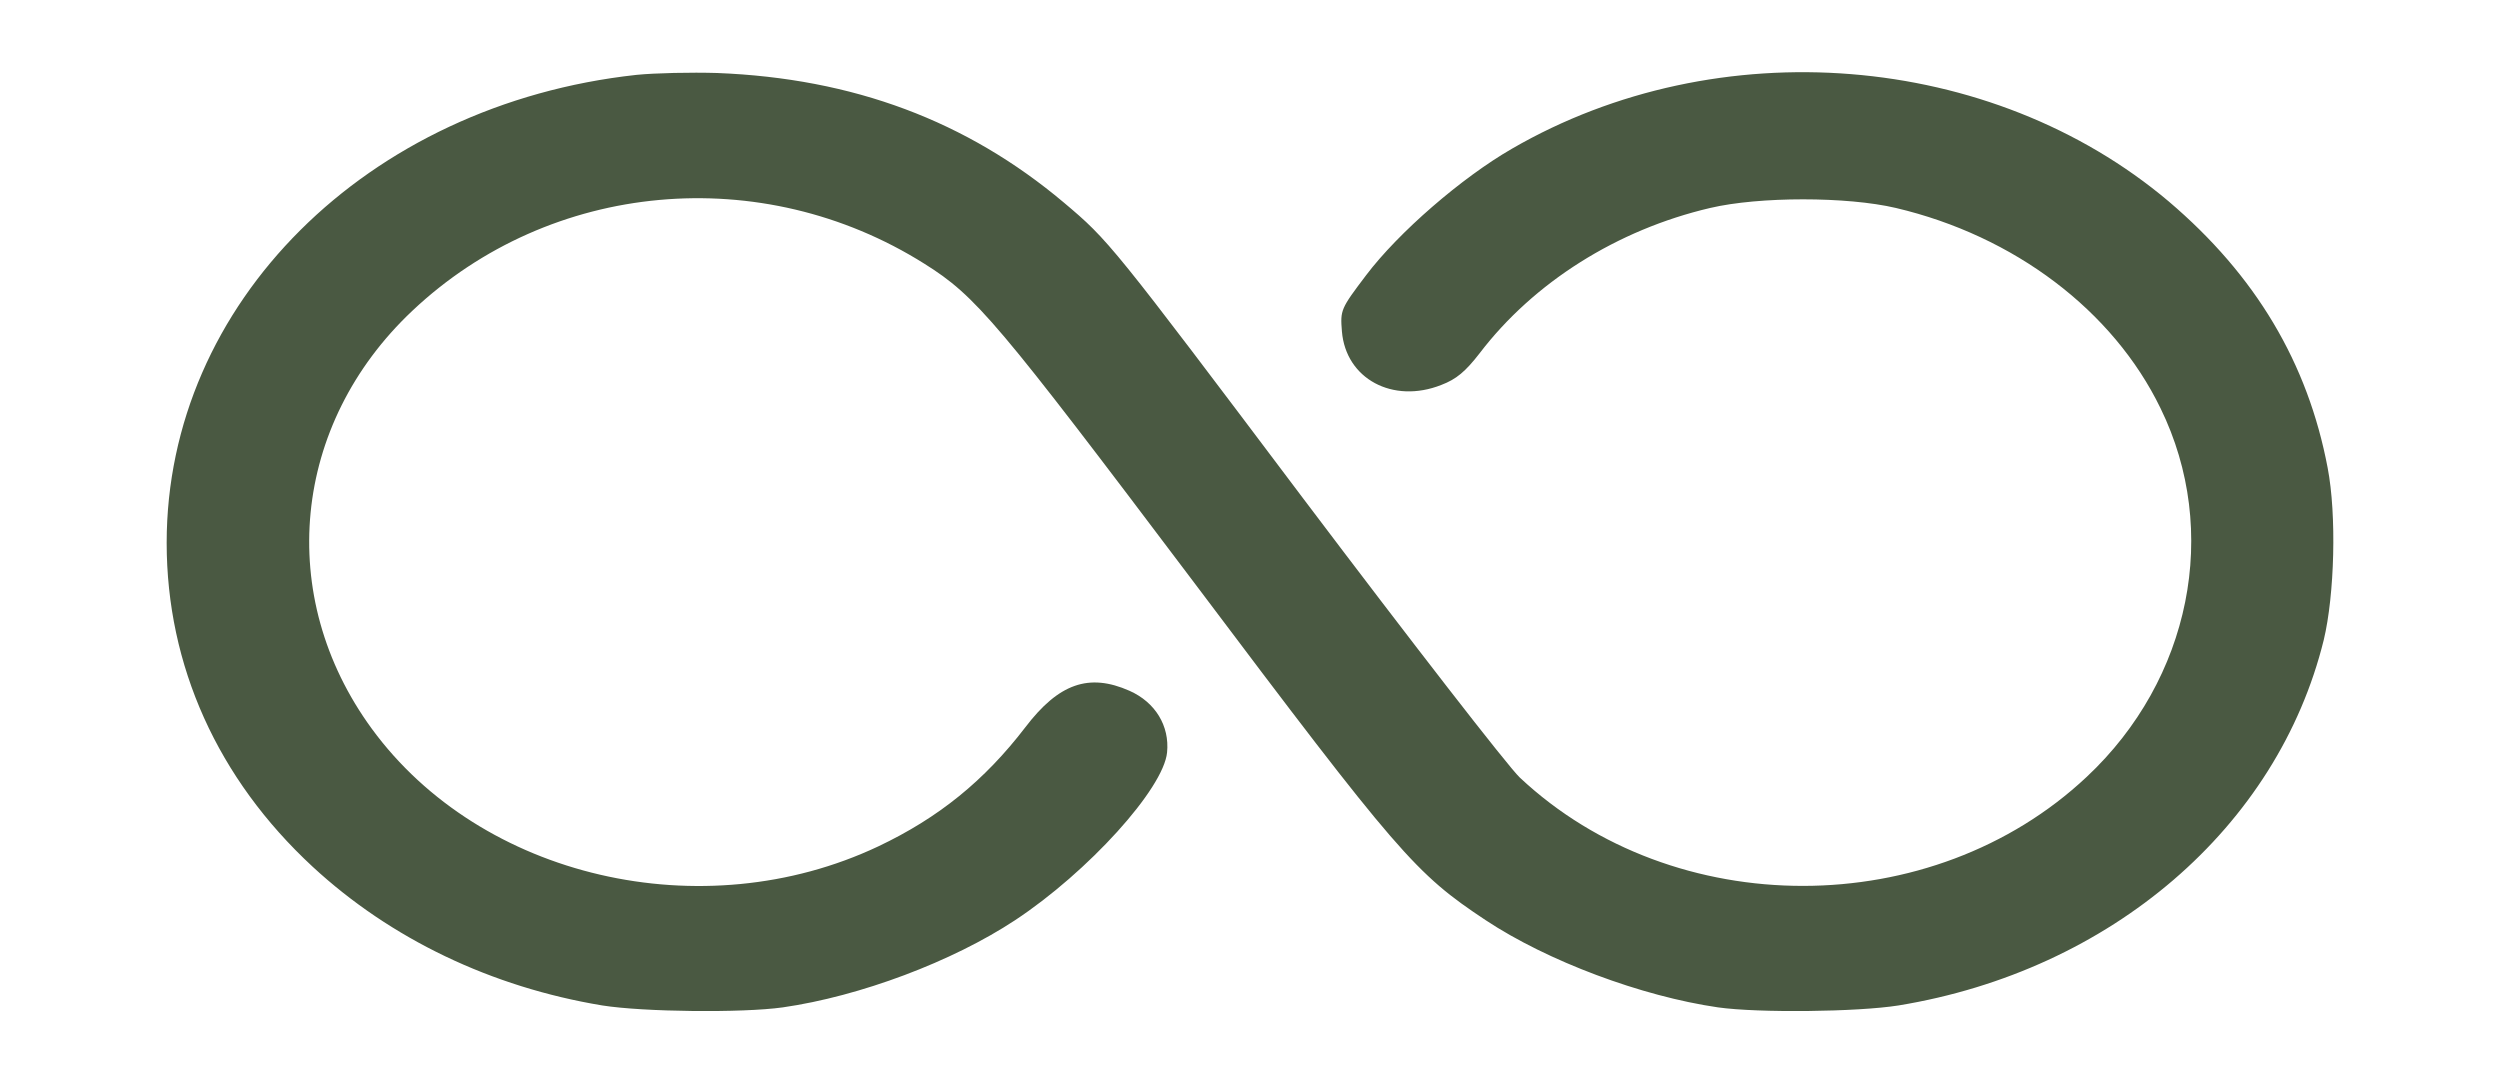 <?xml version="1.0" encoding="UTF-8"?> <svg xmlns="http://www.w3.org/2000/svg" width="60" height="26" viewBox="0 0 60 26" fill="none"><path d="M15.274 1.797C8.798 2.504 4 7.284 4 13.028C4 15.974 5.223 18.69 7.502 20.8C9.378 22.534 11.793 23.69 14.456 24.131C15.44 24.287 17.813 24.314 18.787 24.177C20.642 23.911 22.86 23.076 24.362 22.085C26.113 20.929 27.927 18.928 28.01 18.057C28.072 17.424 27.73 16.855 27.108 16.579C26.134 16.148 25.409 16.405 24.611 17.451C23.626 18.736 22.528 19.626 21.077 20.314C16.86 22.305 11.544 21.075 8.922 17.488C6.601 14.313 7.005 10.184 9.896 7.459C13.212 4.33 18.279 3.871 22.186 6.33C23.43 7.11 23.927 7.707 28.652 13.973C33.574 20.516 33.968 20.965 35.657 22.085C37.139 23.067 39.398 23.911 41.232 24.177C42.206 24.314 44.579 24.287 45.563 24.131C50.662 23.296 54.662 19.855 55.77 15.359C56.03 14.276 56.081 12.359 55.864 11.23C55.387 8.707 54.133 6.605 52.05 4.835C47.791 1.238 41.232 0.706 36.289 3.568C35.077 4.266 33.564 5.578 32.787 6.605C32.175 7.413 32.165 7.44 32.206 7.954C32.3 9.092 33.429 9.698 34.59 9.239C34.953 9.101 35.17 8.918 35.512 8.477C36.807 6.78 38.807 5.514 41.045 4.991C42.217 4.715 44.33 4.715 45.501 4.991C48.341 5.66 50.714 7.45 51.853 9.799C53.294 12.744 52.579 16.304 50.082 18.644C46.372 22.131 40.175 22.131 36.476 18.662C36.186 18.387 33.854 15.377 31.284 11.973C26.663 5.835 26.611 5.771 25.533 4.862C23.201 2.899 20.476 1.88 17.212 1.752C16.59 1.733 15.72 1.752 15.274 1.797Z" fill="#4A5942"></path></svg> 